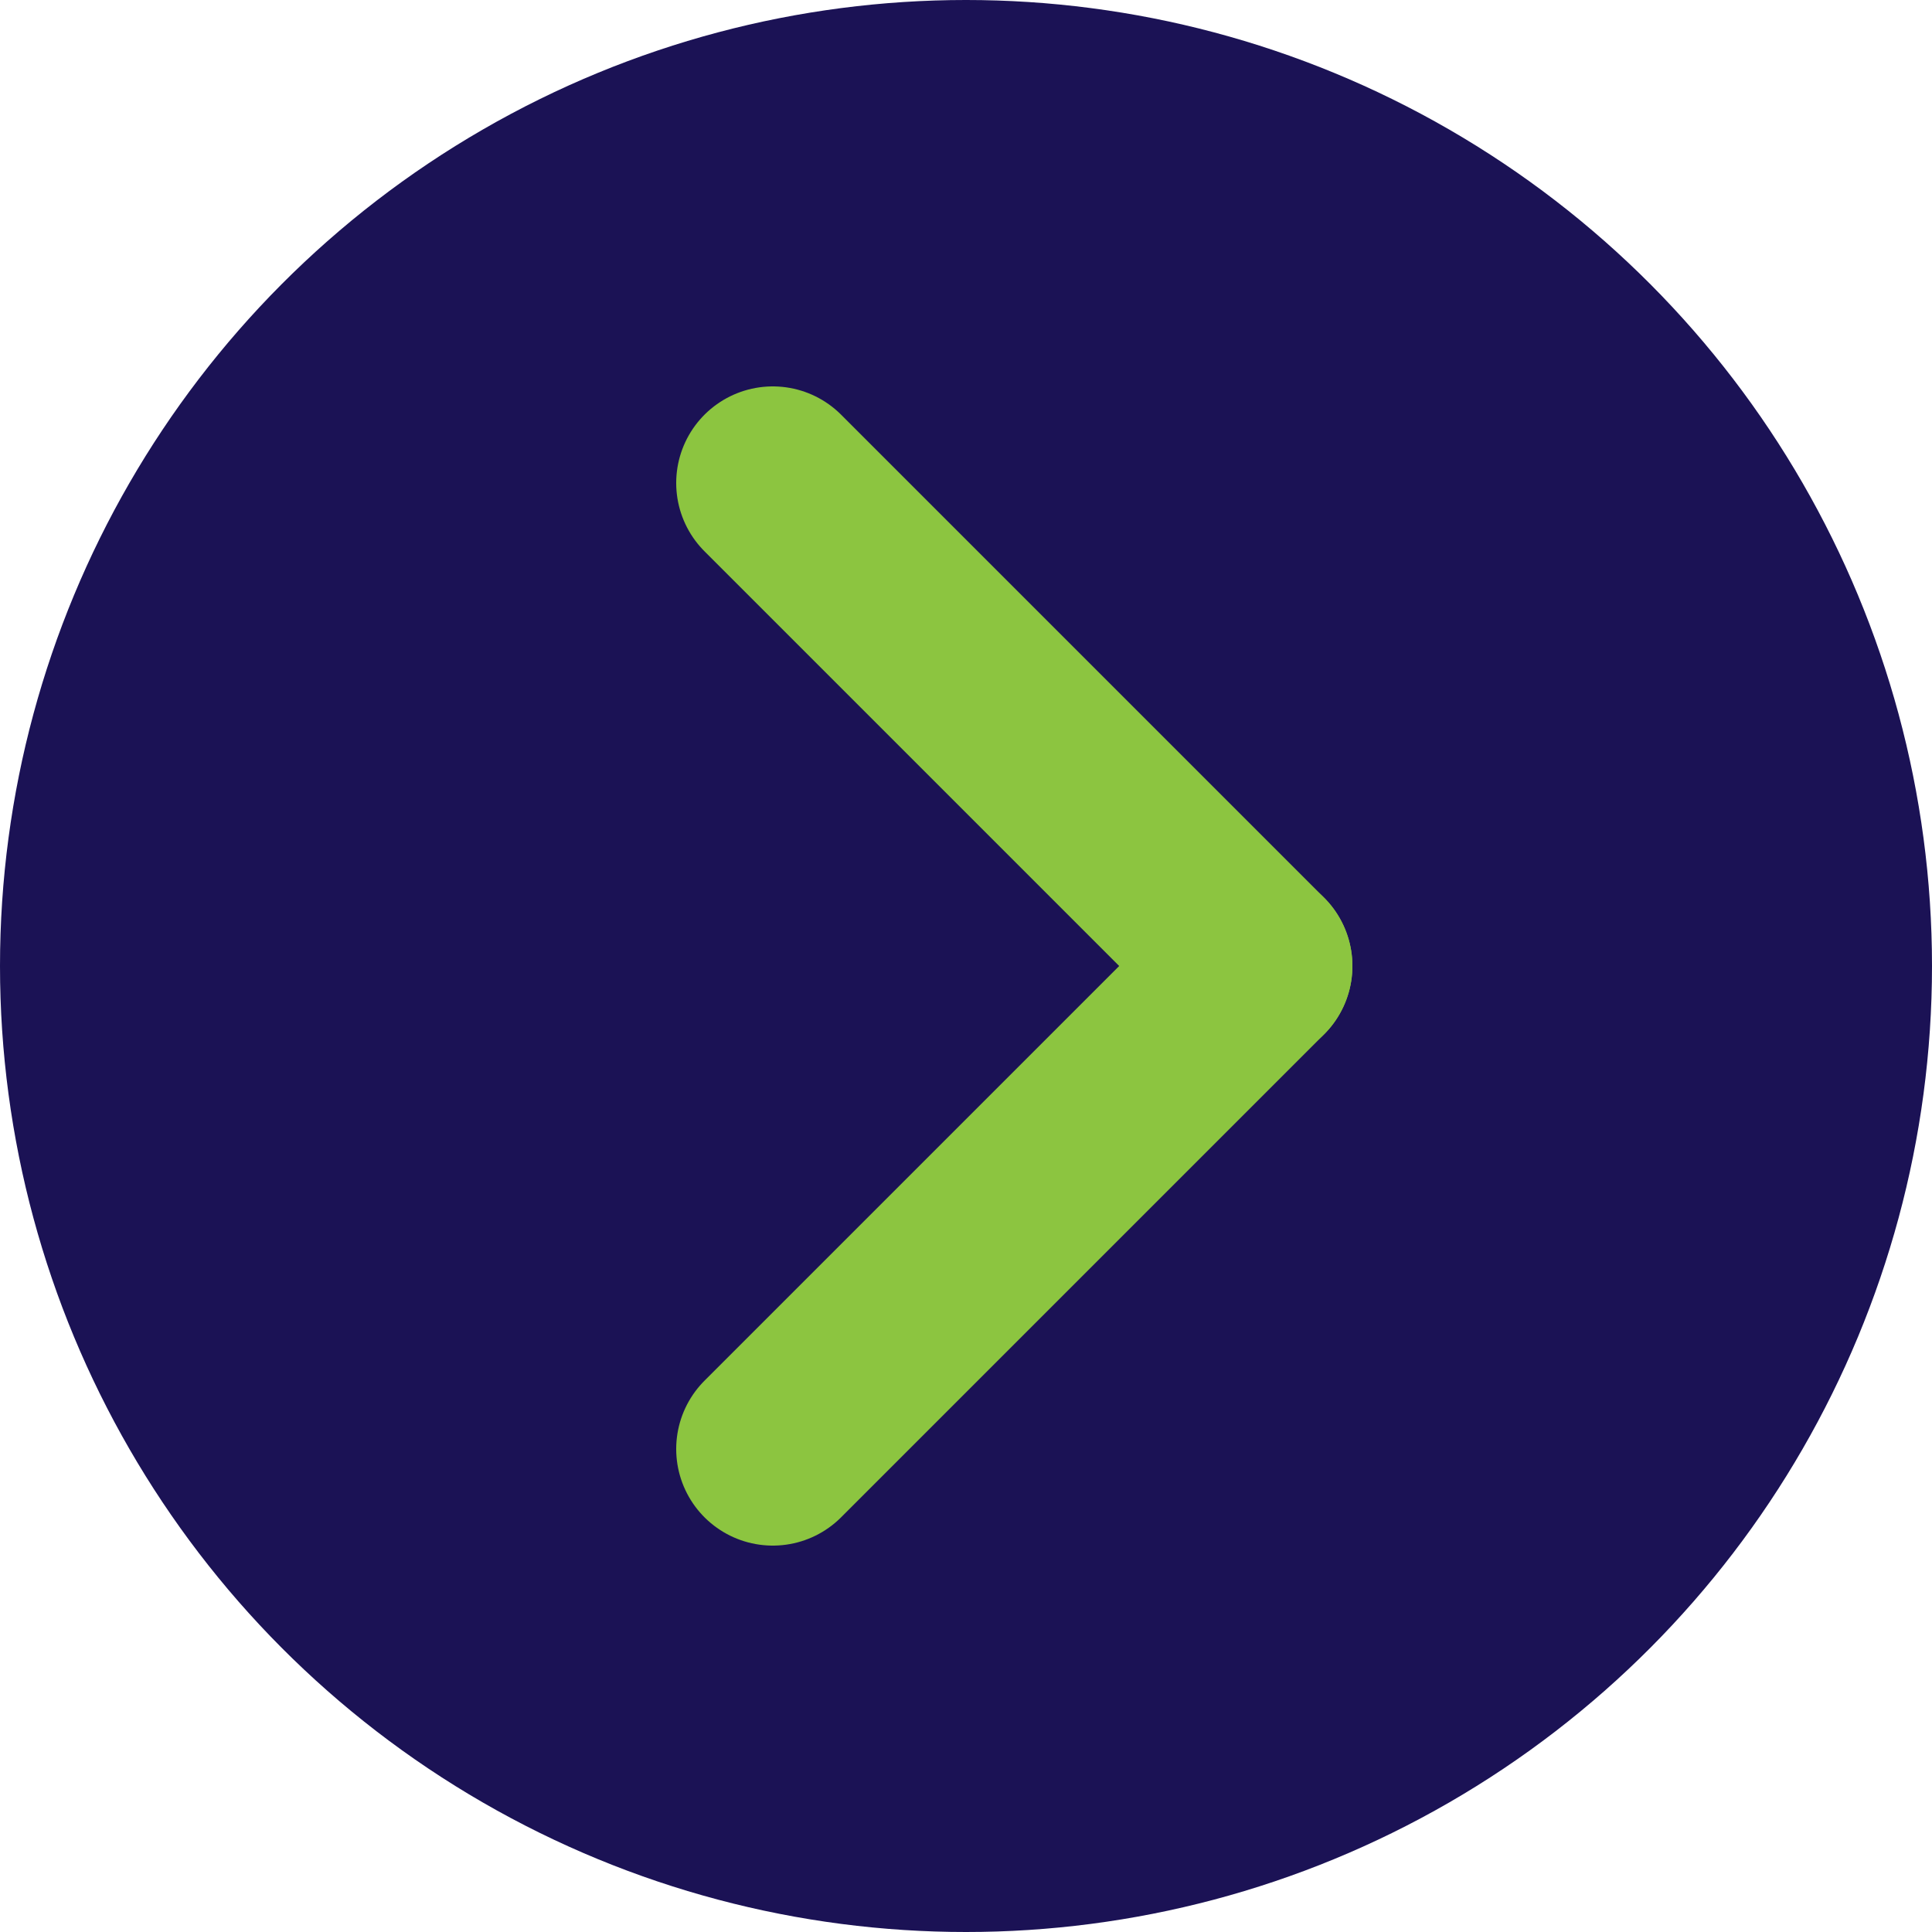 <svg xmlns="http://www.w3.org/2000/svg" width="40" height="40" viewBox="0 0 40 40">
  <g id="Group_98" data-name="Group 98" transform="translate(-4421 -4203)">
    <circle id="Ellipse_18" data-name="Ellipse 18" cx="20" cy="20" r="20" transform="translate(4421 4203)" fill="#1b1255"/>
    <g id="Group_97" data-name="Group 97" transform="translate(3682 2903.5)">
      <line id="Line_40" data-name="Line 40" x2="10" y2="10" transform="translate(755 1309.5)" fill="none" stroke="#8cc540" stroke-linecap="round" stroke-width="4"/>
      <line id="Line_41" data-name="Line 41" y1="10" x2="10" transform="translate(755 1319.5)" fill="none" stroke="#8cc540" stroke-linecap="round" stroke-width="4"/>
    </g>
  </g>
</svg>
